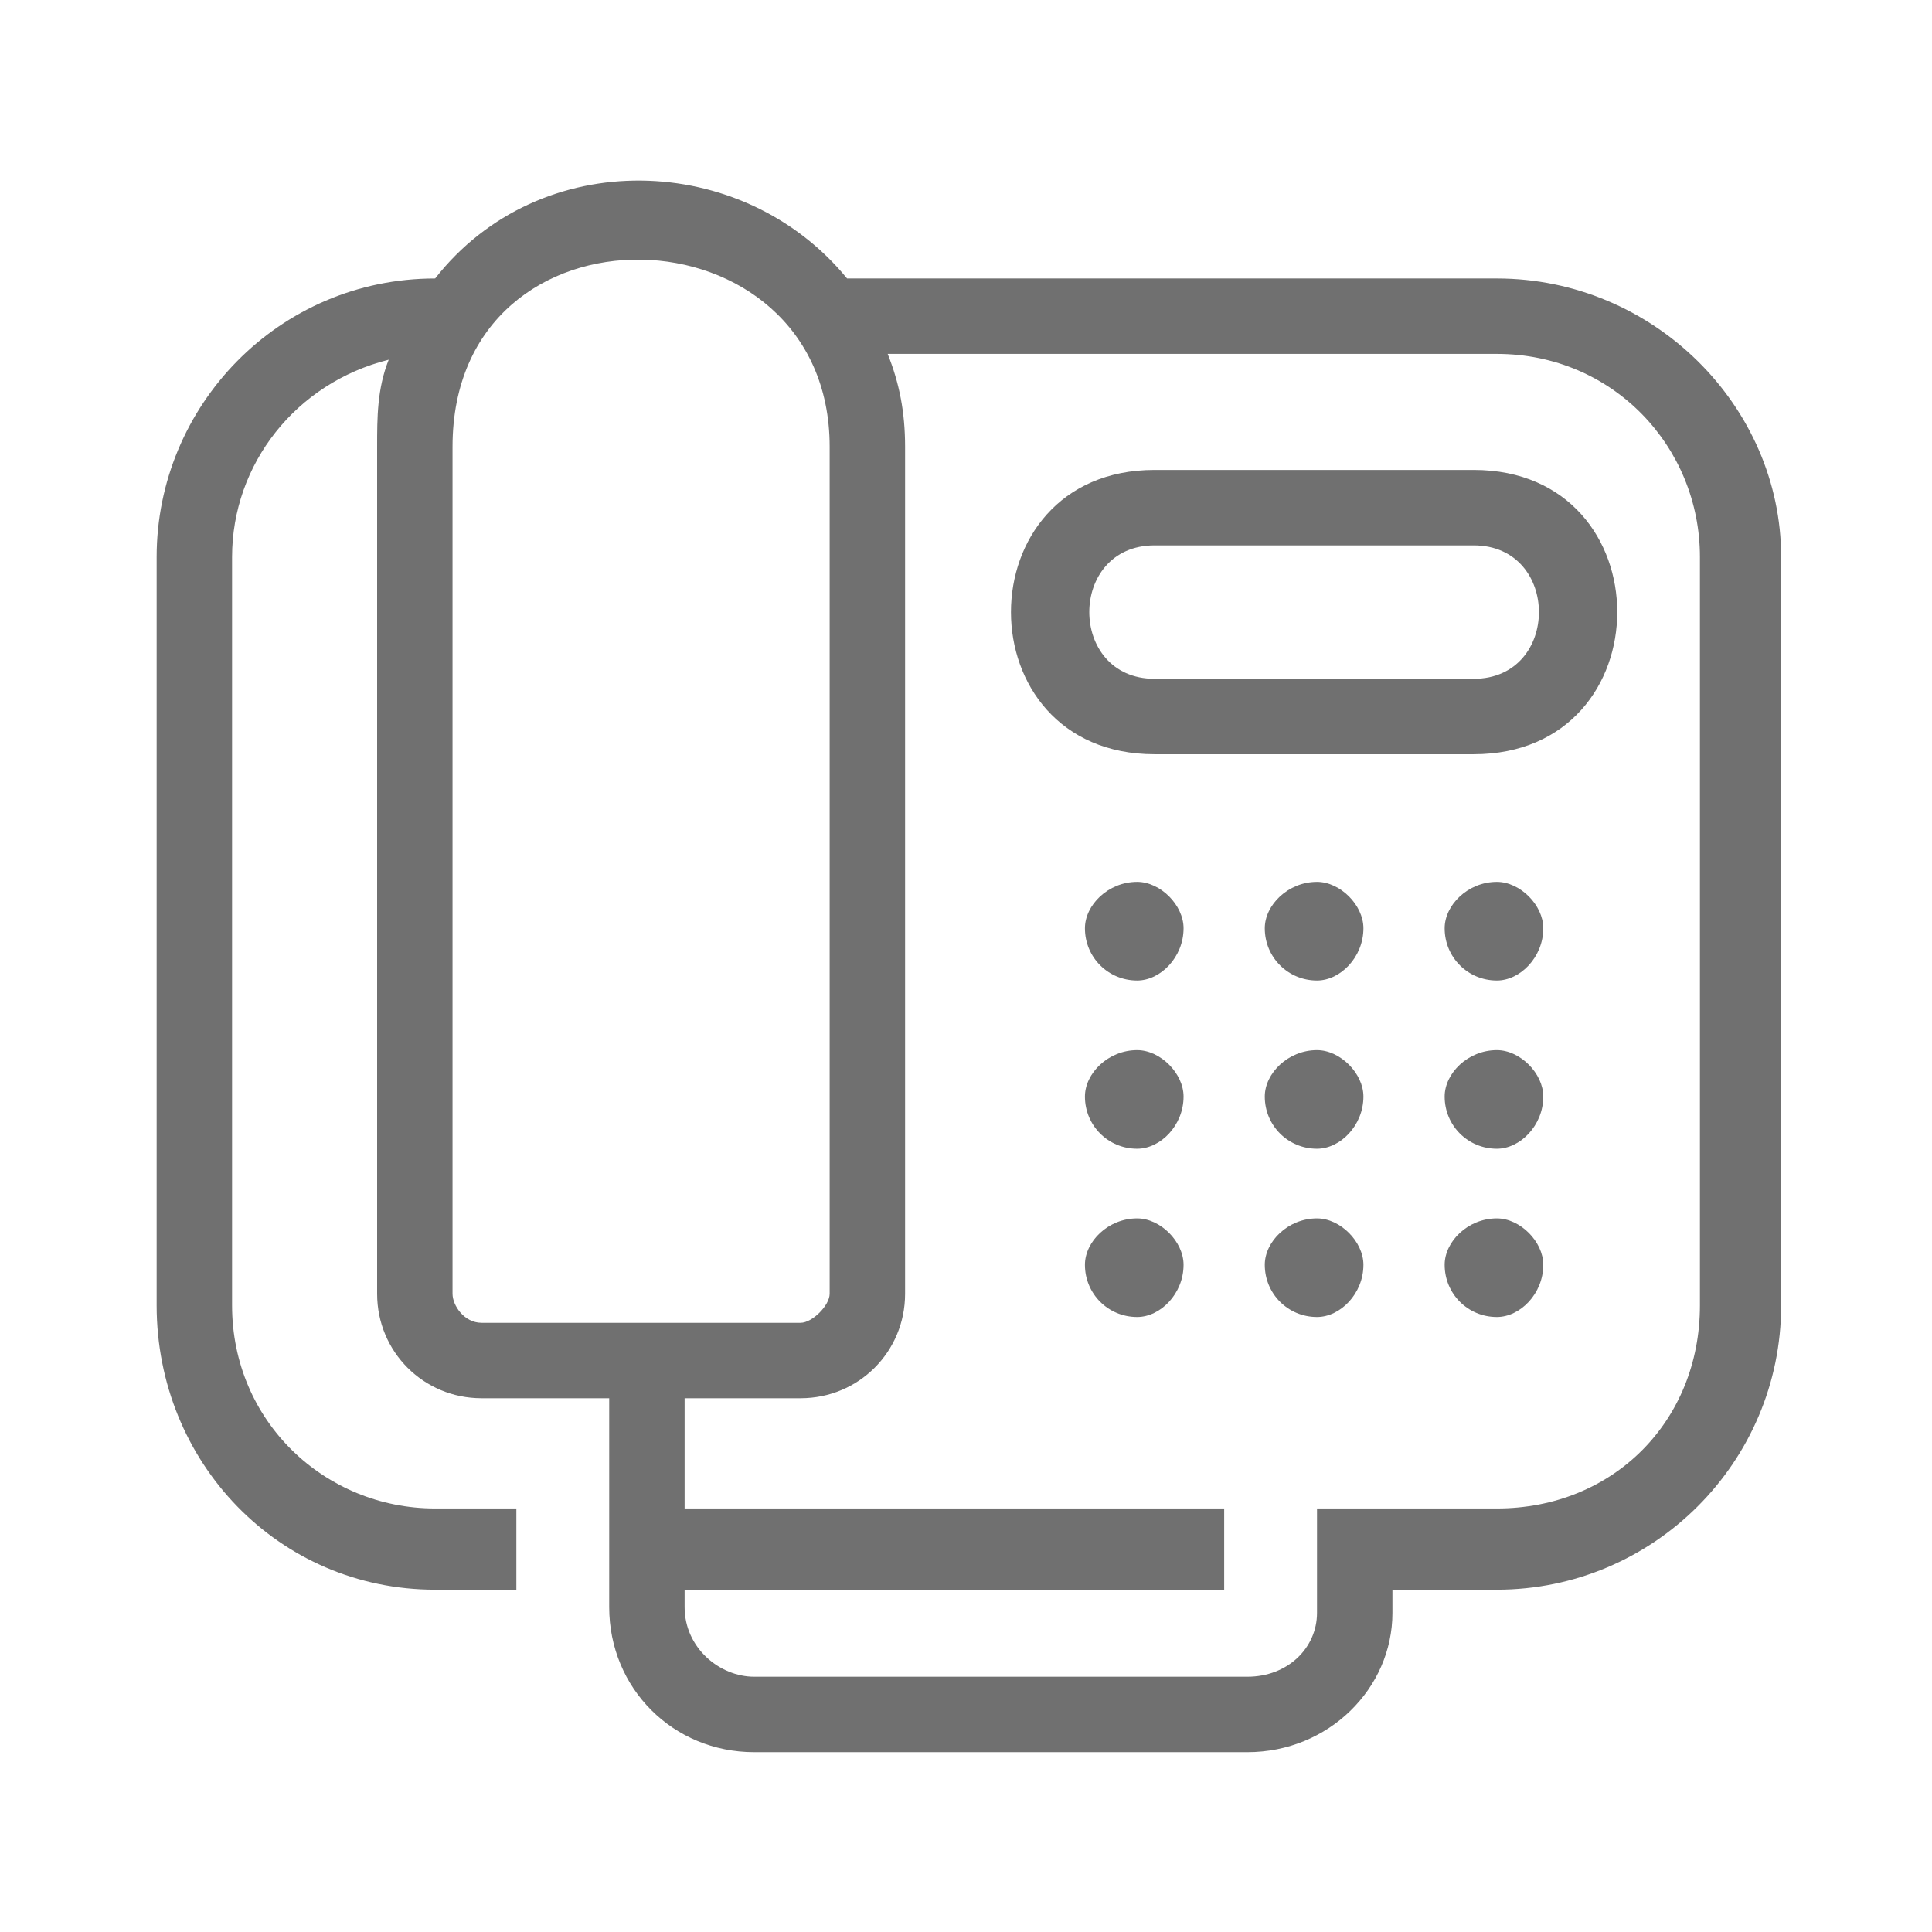 <?xml version="1.0" encoding="UTF-8" standalone="no"?><!DOCTYPE svg PUBLIC "-//W3C//DTD SVG 1.1//EN" "http://www.w3.org/Graphics/SVG/1.1/DTD/svg11.dtd"><svg width="100%" height="100%" viewBox="0 0 100 100" version="1.1" xmlns="http://www.w3.org/2000/svg" xmlns:xlink="http://www.w3.org/1999/xlink" xml:space="preserve" xmlns:serif="http://www.serif.com/" style="fill-rule:evenodd;clip-rule:evenodd;stroke-linejoin:round;stroke-miterlimit:2;"><rect id="_3cx" serif:id="3cx" x="0" y="0" width="100" height="100" style="fill:none;"/><path d="M43.844,14.414l33.633,0c8.109,0 14.715,6.607 14.715,14.415l0,38.739c0,8.108 -6.606,14.714 -14.715,14.714l-5.405,0l0,1.201c0,3.904 -3.303,7.208 -7.507,7.208l-25.526,-0c-4.204,-0 -7.507,-3.304 -7.507,-7.508l-0,-10.811l-6.607,0c-3.003,0 -5.405,-2.402 -5.405,-5.405l-0,-43.844c-0,-1.501 -0,-3.003 0.6,-4.504c-4.805,1.201 -8.108,5.405 -8.108,10.21l0,38.739c0,6.006 4.805,10.51 10.511,10.51l4.204,0l-0,4.204l-4.204,0c-8.109,0 -14.415,-6.606 -14.415,-14.714l0,-38.739c0,-7.808 6.306,-14.415 14.415,-14.415c5.405,-6.906 15.915,-6.606 21.321,0Zm24.324,63.664l9.309,0c6.006,0 10.511,-4.504 10.511,-10.51l-0,-38.739c-0,-5.706 -4.505,-10.511 -10.511,-10.511l-31.531,0c0.601,1.502 0.901,3.003 0.901,4.805l-0,43.844c-0,3.003 -2.403,5.405 -5.406,5.405l-6.006,0l0,5.706l27.928,0l0,4.204l-27.928,0l0,0.901c0,2.102 1.802,3.604 3.604,3.604l25.526,-0c2.102,-0 3.603,-1.502 3.603,-3.304l0,-5.405Zm-44.745,-54.955l0,43.844c0,0.601 0.601,1.501 1.502,1.501l16.516,0c0.601,0 1.502,-0.9 1.502,-1.501l-0,-43.844c-0,-12.612 -19.52,-13.213 -19.52,0Zm35.436,22.523c1.201,-0 2.402,1.201 2.402,2.402c0,1.502 -1.201,2.703 -2.402,2.703c-1.502,-0 -2.703,-1.201 -2.703,-2.703c0,-1.201 1.201,-2.402 2.703,-2.402Zm18.618,8.708c1.202,0 2.403,1.202 2.403,2.403c-0,1.501 -1.201,2.702 -2.403,2.702c-1.501,0 -2.702,-1.201 -2.702,-2.702c-0,-1.201 1.201,-2.403 2.702,-2.403Zm0,-8.708c1.202,-0 2.403,1.201 2.403,2.402c-0,1.502 -1.201,2.703 -2.403,2.703c-1.501,-0 -2.702,-1.201 -2.702,-2.703c-0,-1.201 1.201,-2.402 2.702,-2.402Zm0,17.417c1.202,0 2.403,1.201 2.403,2.402c-0,1.502 -1.201,2.703 -2.403,2.703c-1.501,0 -2.702,-1.201 -2.702,-2.703c-0,-1.201 1.201,-2.402 2.702,-2.402Zm-9.309,-17.417c1.201,-0 2.403,1.201 2.403,2.402c-0,1.502 -1.202,2.703 -2.403,2.703c-1.501,-0 -2.703,-1.201 -2.703,-2.703c0,-1.201 1.202,-2.402 2.703,-2.402Zm0,17.417c1.201,0 2.403,1.201 2.403,2.402c-0,1.502 -1.202,2.703 -2.403,2.703c-1.501,0 -2.703,-1.201 -2.703,-2.703c0,-1.201 1.202,-2.402 2.703,-2.402Zm0,-8.709c1.201,0 2.403,1.202 2.403,2.403c-0,1.501 -1.202,2.702 -2.403,2.702c-1.501,0 -2.703,-1.201 -2.703,-2.702c0,-1.201 1.202,-2.403 2.703,-2.403Zm-9.309,8.709c1.201,0 2.402,1.201 2.402,2.402c0,1.502 -1.201,2.703 -2.402,2.703c-1.502,0 -2.703,-1.201 -2.703,-2.703c0,-1.201 1.201,-2.402 2.703,-2.402Zm-0,-8.709c1.201,0 2.402,1.202 2.402,2.403c0,1.501 -1.201,2.702 -2.402,2.702c-1.502,0 -2.703,-1.201 -2.703,-2.702c0,-1.201 1.201,-2.403 2.703,-2.403Zm0.901,-30.03l16.516,0c9.91,0 9.91,14.715 0,14.715l-16.516,0c-9.91,0 -9.91,-14.715 -0,-14.715Zm16.516,3.904l-16.516,0c-4.505,0 -4.505,6.907 -0,6.907l16.516,0c4.505,0 4.505,-6.907 0,-6.907Z" style="fill:#707070;fill-rule:nonzero;"/></svg>